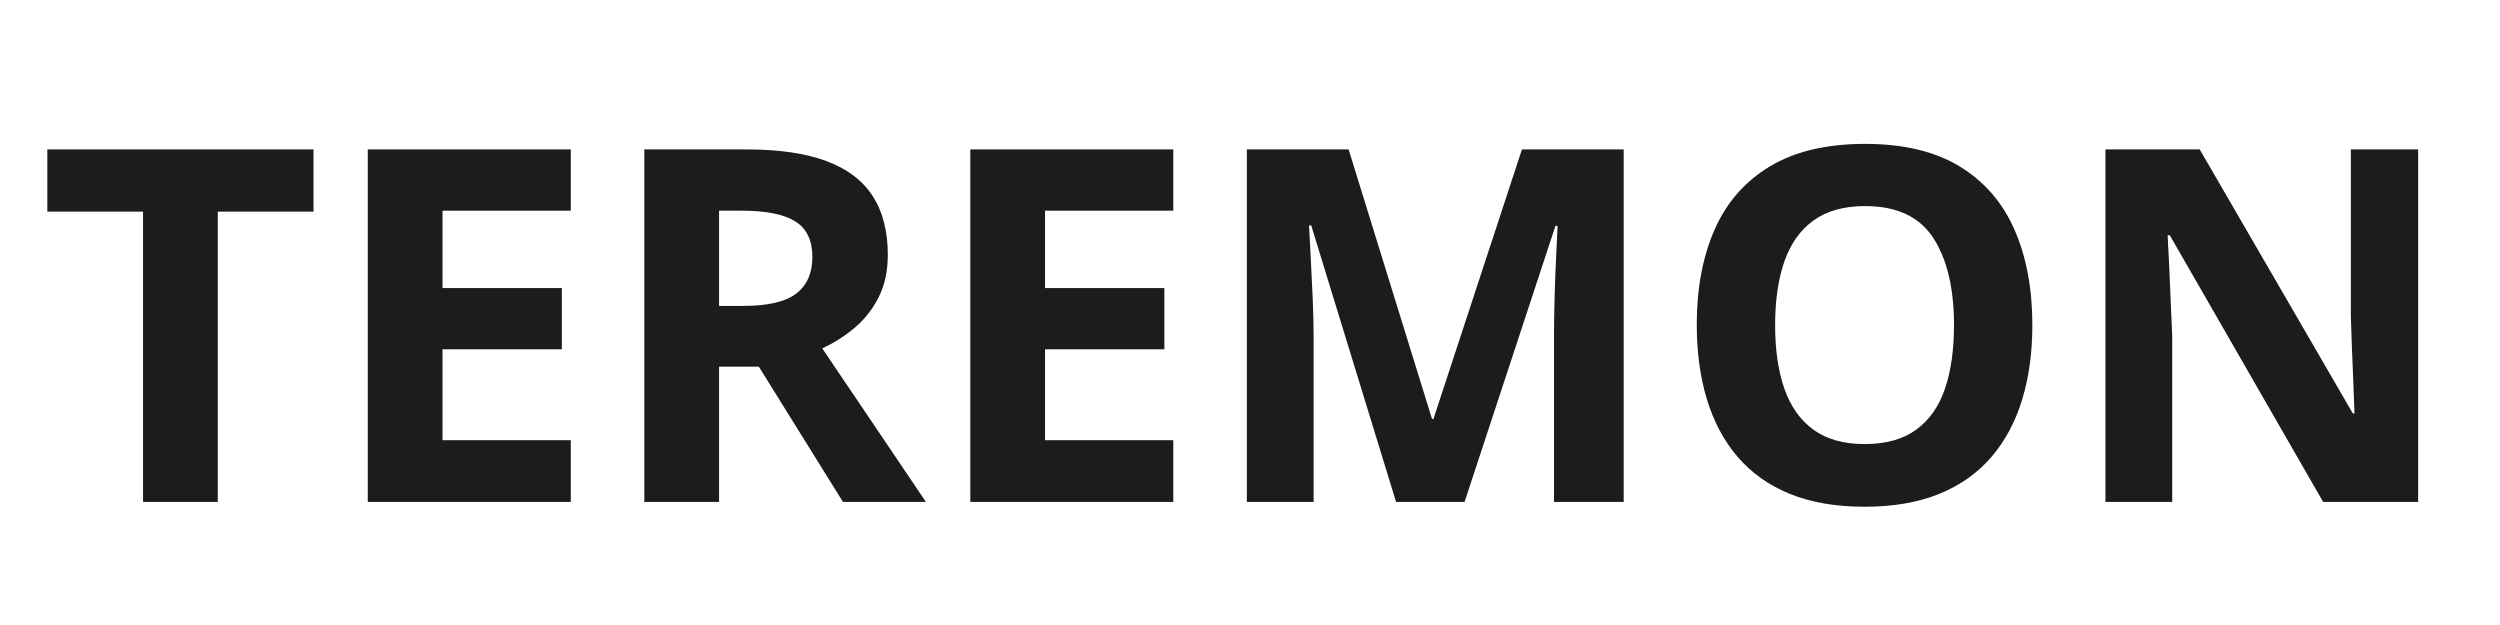 <svg version="1.0" preserveAspectRatio="xMidYMid meet" height="500" viewBox="0 0 1500 375" zoomAndPan="magnify" width="2000" xmlns:xlink="http://www.w3.org/1999/xlink" xmlns="http://www.w3.org/2000/svg"><defs><g></g><clipPath id="a5e29636d6"><rect height="375" y="0" width="1457" x="0"></rect></clipPath></defs><g transform="matrix(1, 0, 0, 1, 22, 0)"><g clip-path="url(#a5e29636d6)"><g fill-opacity="1" fill="#1c1c1d"><g transform="translate(0.469, 301.155)"><g><path d="M 108.203 0 L 63.359 0 L 63.359 -174.172 L 5.938 -174.172 L 5.938 -211.5 L 165.641 -211.5 L 165.641 -174.172 L 108.203 -174.172 Z M 108.203 0"></path></g></g><g transform="translate(172.041, 301.155)"><g><path d="M 148.422 0 L 26.625 0 L 26.625 -211.5 L 148.422 -211.5 L 148.422 -174.75 L 71.469 -174.75 L 71.469 -128.312 L 143.062 -128.312 L 143.062 -91.578 L 71.469 -91.578 L 71.469 -37.031 L 148.422 -37.031 Z M 148.422 0"></path></g></g><g transform="translate(337.972, 301.155)"><g><path d="M 88.25 -211.5 C 107.438 -211.5 123.273 -209.18 135.766 -204.547 C 148.254 -199.922 157.535 -192.93 163.609 -183.578 C 169.68 -174.223 172.719 -162.41 172.719 -148.141 C 172.719 -138.492 170.883 -130.051 167.219 -122.812 C 163.562 -115.582 158.742 -109.457 152.766 -104.438 C 146.785 -99.426 140.32 -95.332 133.375 -92.156 L 195.578 0 L 145.812 0 L 95.328 -81.156 L 71.469 -81.156 L 71.469 0 L 26.625 0 L 26.625 -211.5 Z M 85.062 -174.75 L 71.469 -174.75 L 71.469 -117.609 L 85.922 -117.609 C 100.773 -117.609 111.41 -120.094 117.828 -125.062 C 124.242 -130.031 127.453 -137.332 127.453 -146.969 C 127.453 -157 124.004 -164.133 117.109 -168.375 C 110.211 -172.625 99.531 -174.75 85.062 -174.75 Z M 85.062 -174.75"></path></g></g><g transform="translate(533.558, 301.155)"><g><path d="M 148.422 0 L 26.625 0 L 26.625 -211.5 L 148.422 -211.5 L 148.422 -174.75 L 71.469 -174.75 L 71.469 -128.312 L 143.062 -128.312 L 143.062 -91.578 L 71.469 -91.578 L 71.469 -37.031 L 148.422 -37.031 Z M 148.422 0"></path></g></g><g transform="translate(699.488, 301.155)"><g><path d="M 116.156 0 L 65.234 -165.922 L 63.938 -165.922 C 64.133 -161.973 64.445 -156.02 64.875 -148.062 C 65.312 -140.102 65.723 -131.641 66.109 -122.672 C 66.492 -113.703 66.688 -105.602 66.688 -98.375 L 66.688 0 L 26.625 0 L 26.625 -211.5 L 87.672 -211.5 L 137.719 -49.766 L 138.578 -49.766 L 191.672 -211.5 L 252.719 -211.5 L 252.719 0 L 210.922 0 L 210.922 -100.109 C 210.922 -106.766 211.039 -114.43 211.281 -123.109 C 211.52 -131.785 211.832 -140.051 212.219 -147.906 C 212.602 -155.77 212.891 -161.68 213.078 -165.641 L 211.781 -165.641 L 157.25 0 Z M 116.156 0"></path></g></g><g transform="translate(978.836, 301.155)"><g><path d="M 218.578 -106.031 C 218.578 -89.738 216.551 -74.91 212.5 -61.547 C 208.457 -48.191 202.312 -36.691 194.062 -27.047 C 185.812 -17.398 175.367 -10 162.734 -4.844 C 150.109 0.312 135.164 2.891 117.906 2.891 C 100.633 2.891 85.68 0.312 73.047 -4.844 C 60.422 -10 49.984 -17.398 41.734 -27.047 C 33.484 -36.691 27.332 -48.219 23.281 -61.625 C 19.238 -75.031 17.219 -89.93 17.219 -106.328 C 17.219 -128.211 20.805 -147.281 27.984 -163.531 C 35.172 -179.789 46.238 -192.406 61.188 -201.375 C 76.133 -210.344 95.133 -214.828 118.188 -214.828 C 141.145 -214.828 160.023 -210.344 174.828 -201.375 C 189.629 -192.406 200.617 -179.77 207.797 -163.469 C 214.984 -147.164 218.578 -128.02 218.578 -106.031 Z M 64.234 -106.031 C 64.234 -91.281 66.086 -78.578 69.797 -67.922 C 73.516 -57.266 79.328 -49.066 87.234 -43.328 C 95.141 -37.586 105.363 -34.719 117.906 -34.719 C 130.633 -34.719 140.953 -37.586 148.859 -43.328 C 156.766 -49.066 162.523 -57.266 166.141 -67.922 C 169.754 -78.578 171.562 -91.281 171.562 -106.031 C 171.562 -128.219 167.414 -145.676 159.125 -158.406 C 150.832 -171.133 137.188 -177.5 118.188 -177.5 C 105.551 -177.5 95.254 -174.629 87.297 -168.891 C 79.348 -163.148 73.516 -154.953 69.797 -144.297 C 66.086 -133.641 64.234 -120.883 64.234 -106.031 Z M 64.234 -106.031"></path></g></g><g transform="translate(1214.639, 301.155)"><g><path d="M 214.25 0 L 157.25 0 L 65.234 -160 L 63.938 -160 C 64.32 -153.344 64.66 -146.641 64.953 -139.891 C 65.242 -133.141 65.531 -126.41 65.812 -119.703 C 66.102 -113.004 66.395 -106.281 66.688 -99.531 L 66.688 0 L 26.625 0 L 26.625 -211.5 L 83.188 -211.5 L 175.047 -53.094 L 176.047 -53.094 C 175.859 -59.645 175.617 -66.148 175.328 -72.609 C 175.035 -79.078 174.77 -85.539 174.531 -92 C 174.289 -98.469 174.07 -104.93 173.875 -111.391 L 173.875 -211.5 L 214.25 -211.5 Z M 214.25 0"></path></g></g></g></g></g></svg>